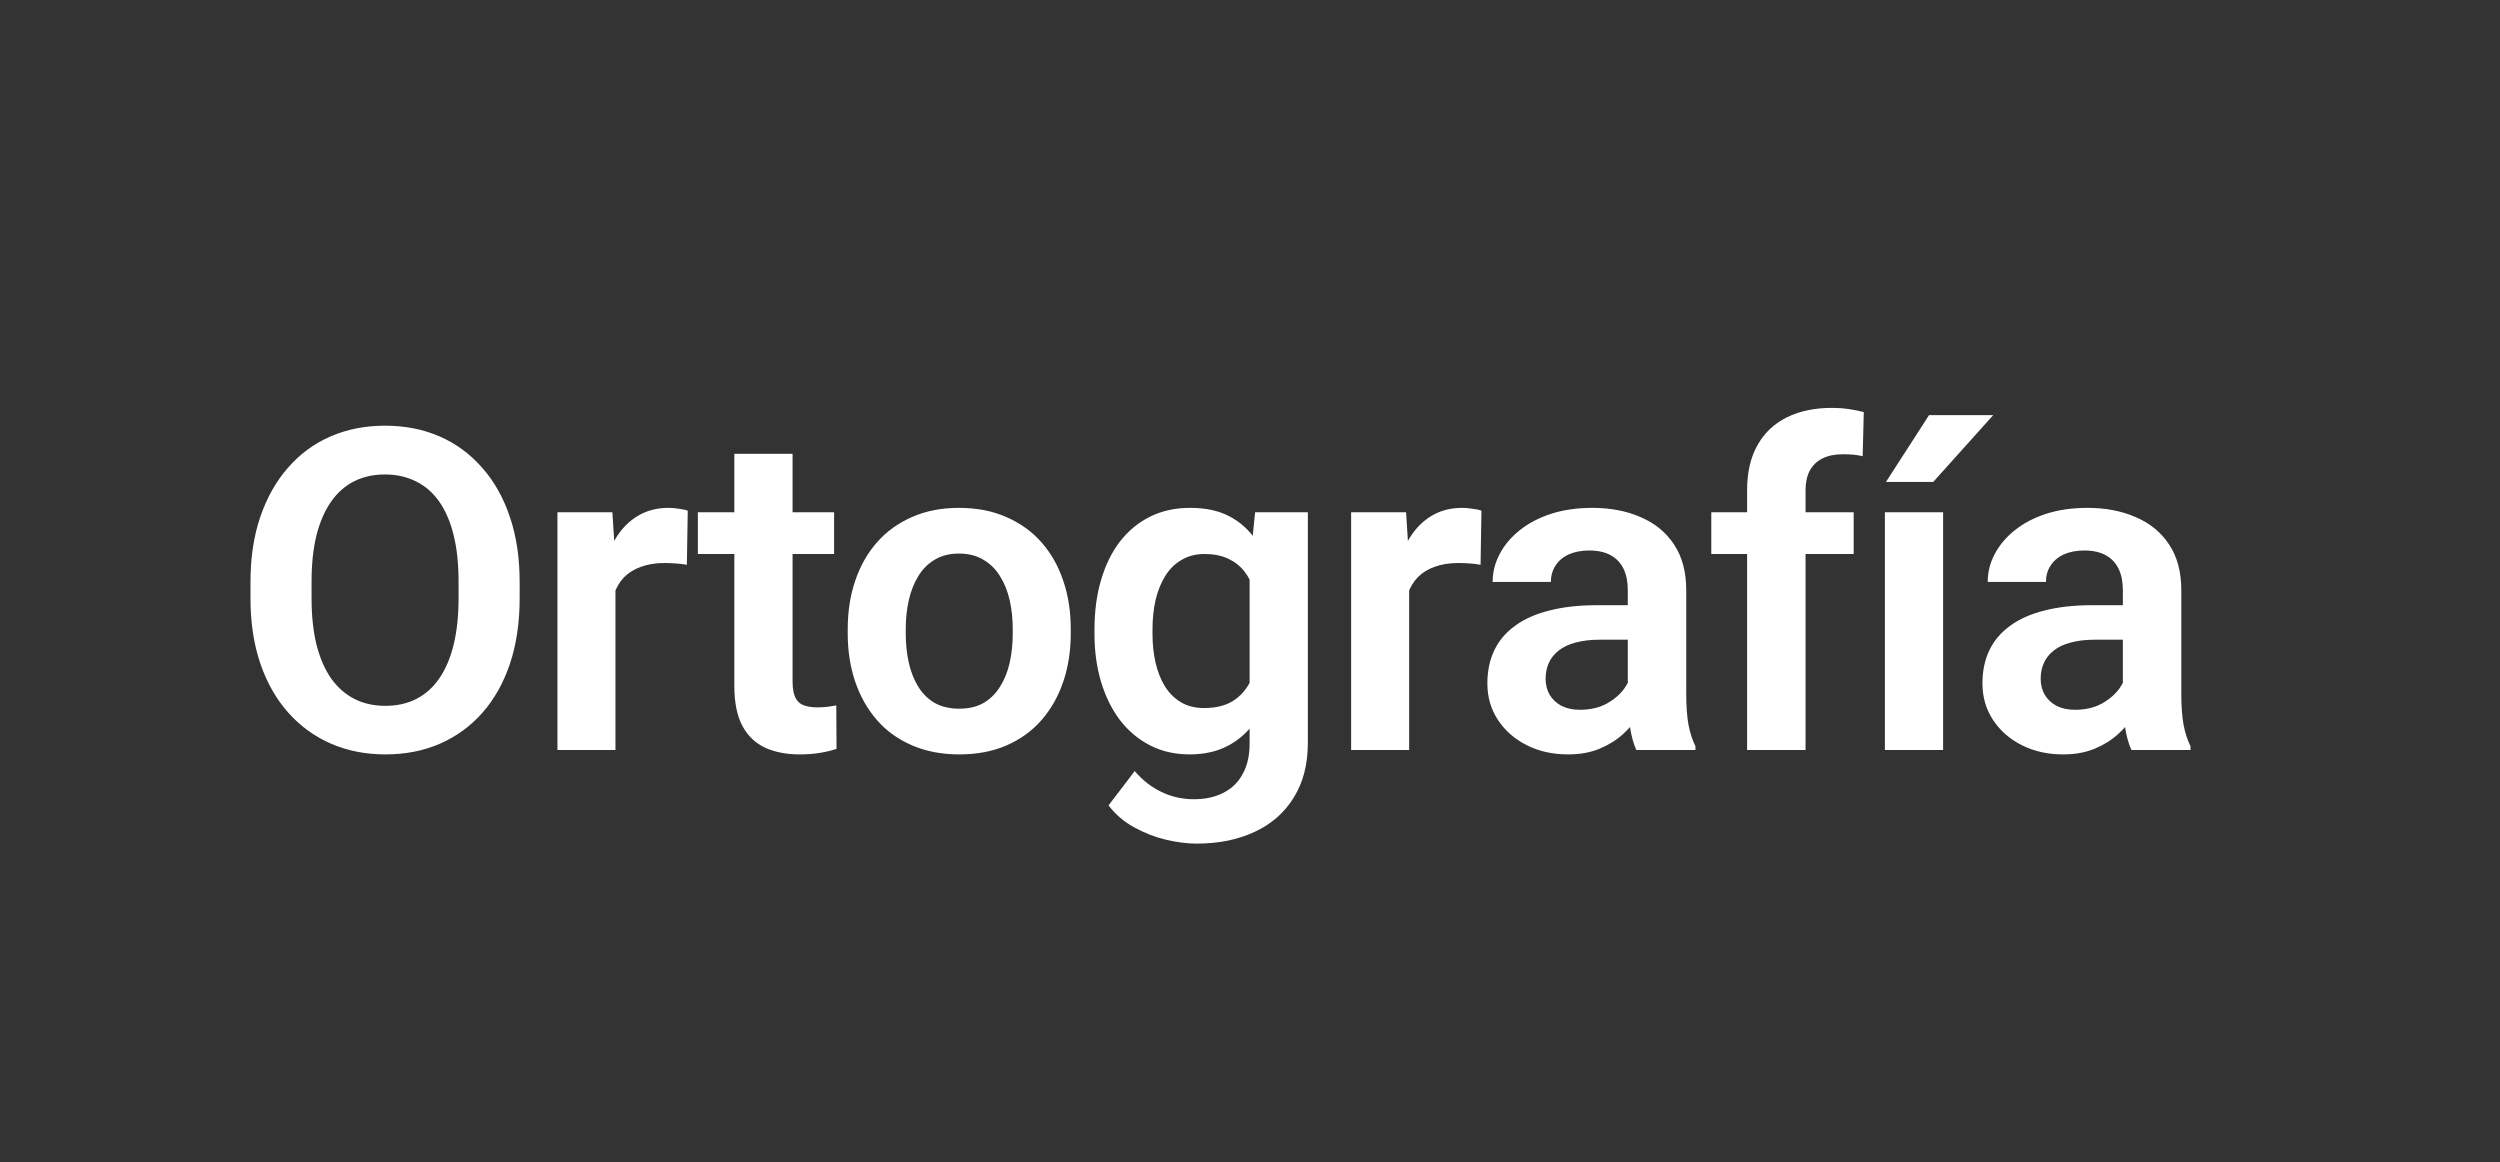 <svg width="200" height="93" viewBox="0 0 200 93" fill="none" xmlns="http://www.w3.org/2000/svg">
<rect x="0" y="0" width="200" height="93" fill="#333333" stroke="none"/>
<g clip-path="url(#clip0_2384_289)">
<path d="M41.572 46.553V47.871C41.572 49.805 41.314 51.545 40.799 53.092C40.283 54.627 39.55 55.934 38.601 57.012C37.652 58.09 36.521 58.916 35.209 59.49C33.896 60.065 32.437 60.352 30.832 60.352C29.25 60.352 27.797 60.065 26.472 59.49C25.16 58.916 24.023 58.09 23.062 57.012C22.101 55.934 21.357 54.627 20.83 53.092C20.302 51.545 20.039 49.805 20.039 47.871V46.553C20.039 44.607 20.302 42.867 20.83 41.332C21.357 39.797 22.096 38.49 23.045 37.412C23.994 36.322 25.125 35.49 26.437 34.916C27.762 34.342 29.215 34.055 30.797 34.055C32.402 34.055 33.861 34.342 35.174 34.916C36.486 35.49 37.617 36.322 38.566 37.412C39.527 38.49 40.265 39.797 40.781 41.332C41.308 42.867 41.572 44.607 41.572 46.553ZM36.685 47.871V46.518C36.685 45.123 36.556 43.898 36.299 42.844C36.041 41.777 35.66 40.881 35.156 40.154C34.652 39.428 34.031 38.883 33.293 38.52C32.554 38.145 31.722 37.957 30.797 37.957C29.859 37.957 29.027 38.145 28.3 38.52C27.586 38.883 26.976 39.428 26.472 40.154C25.968 40.881 25.582 41.777 25.312 42.844C25.055 43.898 24.925 45.123 24.925 46.518V47.871C24.925 49.254 25.055 50.478 25.312 51.545C25.582 52.611 25.968 53.514 26.472 54.252C26.988 54.978 27.609 55.529 28.336 55.904C29.062 56.279 29.894 56.467 30.832 56.467C31.769 56.467 32.601 56.279 33.328 55.904C34.054 55.529 34.664 54.978 35.156 54.252C35.66 53.514 36.041 52.611 36.299 51.545C36.556 50.478 36.685 49.254 36.685 47.871ZM49.237 44.865V60H44.596V40.98H48.991L49.237 44.865ZM55.02 40.857L54.95 45.182C54.692 45.135 54.399 45.1 54.071 45.076C53.754 45.053 53.456 45.041 53.174 45.041C52.459 45.041 51.833 45.141 51.293 45.34C50.754 45.527 50.303 45.803 49.94 46.166C49.588 46.529 49.319 46.975 49.131 47.502C48.944 48.018 48.838 48.603 48.815 49.26L47.813 49.137C47.813 47.93 47.936 46.81 48.182 45.779C48.428 44.748 48.786 43.846 49.254 43.072C49.723 42.299 50.309 41.701 51.012 41.279C51.727 40.846 52.547 40.629 53.473 40.629C53.731 40.629 54.006 40.652 54.299 40.699C54.604 40.734 54.844 40.787 55.02 40.857ZM66.728 40.98V44.32H55.829V40.98H66.728ZM58.747 36.305H63.406V54.516C63.406 55.078 63.482 55.512 63.634 55.816C63.786 56.121 64.015 56.326 64.32 56.432C64.624 56.537 64.987 56.59 65.409 56.59C65.714 56.59 65.995 56.572 66.253 56.537C66.511 56.502 66.728 56.467 66.903 56.432L66.921 59.912C66.534 60.041 66.095 60.147 65.603 60.228C65.122 60.31 64.577 60.352 63.968 60.352C62.925 60.352 62.011 60.176 61.226 59.824C60.441 59.461 59.831 58.881 59.398 58.084C58.964 57.275 58.747 56.209 58.747 54.885V36.305ZM67.818 50.684V50.315C67.818 48.92 68.017 47.637 68.416 46.465C68.814 45.281 69.394 44.256 70.156 43.389C70.918 42.522 71.85 41.848 72.951 41.367C74.053 40.875 75.307 40.629 76.713 40.629C78.142 40.629 79.408 40.875 80.51 41.367C81.623 41.848 82.561 42.522 83.322 43.389C84.084 44.256 84.664 45.281 85.062 46.465C85.461 47.637 85.66 48.92 85.66 50.315V50.684C85.66 52.066 85.461 53.35 85.062 54.533C84.664 55.705 84.084 56.73 83.322 57.609C82.561 58.477 81.629 59.15 80.527 59.631C79.426 60.111 78.166 60.352 76.748 60.352C75.342 60.352 74.082 60.111 72.969 59.631C71.855 59.15 70.918 58.477 70.156 57.609C69.394 56.73 68.814 55.705 68.416 54.533C68.017 53.35 67.818 52.066 67.818 50.684ZM72.459 50.315V50.684C72.459 51.516 72.541 52.295 72.705 53.022C72.869 53.748 73.121 54.387 73.461 54.938C73.801 55.488 74.24 55.922 74.779 56.238C75.33 56.543 75.986 56.695 76.748 56.695C77.498 56.695 78.142 56.543 78.682 56.238C79.221 55.922 79.66 55.488 80 54.938C80.352 54.387 80.609 53.748 80.773 53.022C80.937 52.295 81.019 51.516 81.019 50.684V50.315C81.019 49.494 80.937 48.727 80.773 48.012C80.609 47.285 80.352 46.647 80 46.096C79.66 45.533 79.215 45.094 78.664 44.777C78.125 44.449 77.475 44.285 76.713 44.285C75.963 44.285 75.318 44.449 74.779 44.777C74.24 45.094 73.801 45.533 73.461 46.096C73.121 46.647 72.869 47.285 72.705 48.012C72.541 48.727 72.459 49.494 72.459 50.315ZM100.409 40.98H104.628V59.42C104.628 61.143 104.253 62.602 103.503 63.797C102.764 65.004 101.727 65.918 100.391 66.539C99.055 67.172 97.503 67.488 95.733 67.488C94.971 67.488 94.145 67.383 93.254 67.172C92.376 66.961 91.526 66.627 90.706 66.17C89.897 65.725 89.223 65.144 88.684 64.43L90.776 61.688C91.409 62.426 92.124 62.982 92.921 63.357C93.717 63.744 94.579 63.938 95.504 63.938C96.442 63.938 97.239 63.762 97.895 63.41C98.563 63.07 99.073 62.566 99.424 61.898C99.788 61.242 99.969 60.434 99.969 59.473V45.322L100.409 40.98ZM87.559 50.719V50.35C87.559 48.897 87.735 47.578 88.087 46.395C88.438 45.199 88.942 44.174 89.598 43.318C90.266 42.463 91.069 41.801 92.007 41.332C92.956 40.863 94.022 40.629 95.206 40.629C96.46 40.629 97.514 40.857 98.37 41.315C99.237 41.772 99.952 42.422 100.514 43.266C101.089 44.109 101.534 45.111 101.85 46.272C102.178 47.42 102.43 48.685 102.606 50.068V51.07C102.442 52.418 102.178 53.654 101.815 54.779C101.464 55.904 100.995 56.889 100.409 57.732C99.823 58.565 99.096 59.209 98.229 59.666C97.362 60.123 96.342 60.352 95.171 60.352C93.999 60.352 92.944 60.111 92.007 59.631C91.069 59.15 90.266 58.477 89.598 57.609C88.942 56.742 88.438 55.723 88.087 54.551C87.735 53.379 87.559 52.102 87.559 50.719ZM92.2 50.35V50.719C92.2 51.539 92.282 52.307 92.446 53.022C92.61 53.736 92.862 54.369 93.202 54.92C93.542 55.459 93.969 55.881 94.485 56.185C95.001 56.49 95.616 56.643 96.331 56.643C97.292 56.643 98.077 56.443 98.686 56.045C99.307 55.635 99.776 55.078 100.092 54.375C100.421 53.66 100.631 52.857 100.725 51.967V49.207C100.667 48.504 100.538 47.853 100.339 47.256C100.151 46.658 99.887 46.143 99.547 45.709C99.208 45.275 98.774 44.935 98.247 44.69C97.719 44.443 97.092 44.32 96.366 44.32C95.663 44.32 95.047 44.478 94.52 44.795C93.993 45.1 93.559 45.527 93.219 46.078C92.879 46.629 92.622 47.268 92.446 47.994C92.282 48.721 92.2 49.506 92.2 50.35ZM112.732 44.865V60H108.091V40.98H112.486L112.732 44.865ZM118.515 40.857L118.445 45.182C118.187 45.135 117.894 45.1 117.566 45.076C117.249 45.053 116.951 45.041 116.669 45.041C115.954 45.041 115.327 45.141 114.788 45.34C114.249 45.527 113.798 45.803 113.435 46.166C113.083 46.529 112.814 46.975 112.626 47.502C112.439 48.018 112.333 48.603 112.31 49.26L111.308 49.137C111.308 47.93 111.431 46.81 111.677 45.779C111.923 44.748 112.281 43.846 112.749 43.072C113.218 42.299 113.804 41.701 114.507 41.279C115.222 40.846 116.042 40.629 116.968 40.629C117.226 40.629 117.501 40.652 117.794 40.699C118.099 40.734 118.339 40.787 118.515 40.857ZM130.223 55.957V47.185C130.223 46.541 130.111 45.984 129.889 45.516C129.666 45.047 129.326 44.684 128.869 44.426C128.412 44.168 127.832 44.039 127.129 44.039C126.508 44.039 125.963 44.145 125.494 44.355C125.037 44.566 124.686 44.865 124.44 45.252C124.193 45.627 124.07 46.06 124.07 46.553H119.412C119.412 45.768 119.6 45.023 119.975 44.32C120.35 43.605 120.883 42.973 121.574 42.422C122.277 41.859 123.115 41.42 124.088 41.103C125.072 40.787 126.174 40.629 127.393 40.629C128.834 40.629 130.117 40.875 131.242 41.367C132.379 41.848 133.27 42.574 133.914 43.547C134.57 44.52 134.899 45.744 134.899 47.221V55.518C134.899 56.467 134.957 57.281 135.074 57.961C135.203 58.629 135.391 59.209 135.637 59.701V60H130.908C130.686 59.52 130.516 58.91 130.399 58.172C130.281 57.422 130.223 56.684 130.223 55.957ZM130.873 48.416L130.908 51.176H127.973C127.246 51.176 126.607 51.252 126.057 51.404C125.506 51.545 125.055 51.756 124.703 52.037C124.352 52.307 124.088 52.635 123.912 53.022C123.736 53.397 123.649 53.824 123.649 54.305C123.649 54.773 123.754 55.195 123.965 55.57C124.188 55.945 124.504 56.244 124.914 56.467C125.336 56.678 125.828 56.783 126.391 56.783C127.211 56.783 127.926 56.619 128.535 56.291C129.145 55.951 129.619 55.541 129.959 55.06C130.299 54.58 130.481 54.123 130.504 53.69L131.84 55.693C131.676 56.174 131.43 56.684 131.102 57.223C130.774 57.762 130.352 58.266 129.836 58.734C129.32 59.203 128.699 59.59 127.973 59.895C127.246 60.199 126.402 60.352 125.441 60.352C124.211 60.352 123.109 60.105 122.137 59.613C121.164 59.121 120.397 58.447 119.834 57.592C119.272 56.736 118.99 55.764 118.99 54.674C118.99 53.666 119.178 52.775 119.553 52.002C119.928 51.228 120.484 50.578 121.223 50.051C121.961 49.512 122.875 49.107 123.965 48.838C125.066 48.557 126.326 48.416 127.744 48.416H130.873ZM144.444 60H139.768V39.223C139.768 37.793 140.044 36.592 140.595 35.619C141.145 34.635 141.93 33.891 142.95 33.387C143.97 32.883 145.171 32.631 146.554 32.631C147.011 32.631 147.444 32.66 147.854 32.719C148.276 32.777 148.692 32.859 149.102 32.965L149.014 36.498C148.792 36.44 148.546 36.398 148.276 36.375C148.018 36.352 147.731 36.34 147.415 36.34C146.782 36.34 146.243 36.451 145.798 36.674C145.352 36.897 145.012 37.225 144.778 37.658C144.555 38.08 144.444 38.602 144.444 39.223V60ZM148.294 40.98V44.32H136.903V40.98H148.294ZM155.449 40.98V60H150.791V40.98H155.449ZM150.878 38.555L154.324 33.211H159.457L154.658 38.555H150.878ZM169.828 55.957V47.185C169.828 46.541 169.717 45.984 169.494 45.516C169.272 45.047 168.932 44.684 168.475 44.426C168.018 44.168 167.438 44.039 166.735 44.039C166.114 44.039 165.569 44.145 165.1 44.355C164.643 44.566 164.291 44.865 164.045 45.252C163.799 45.627 163.676 46.06 163.676 46.553H159.018C159.018 45.768 159.205 45.023 159.58 44.32C159.955 43.605 160.489 42.973 161.18 42.422C161.883 41.859 162.721 41.42 163.694 41.103C164.678 40.787 165.78 40.629 166.998 40.629C168.44 40.629 169.723 40.875 170.848 41.367C171.985 41.848 172.875 42.574 173.52 43.547C174.176 44.52 174.504 45.744 174.504 47.221V55.518C174.504 56.467 174.563 57.281 174.68 57.961C174.809 58.629 174.996 59.209 175.242 59.701V60H170.514C170.291 59.52 170.121 58.91 170.004 58.172C169.887 57.422 169.828 56.684 169.828 55.957ZM170.479 48.416L170.514 51.176H167.578C166.852 51.176 166.213 51.252 165.662 51.404C165.112 51.545 164.66 51.756 164.309 52.037C163.957 52.307 163.694 52.635 163.518 53.022C163.342 53.397 163.254 53.824 163.254 54.305C163.254 54.773 163.36 55.195 163.571 55.57C163.793 55.945 164.11 56.244 164.52 56.467C164.942 56.678 165.434 56.783 165.996 56.783C166.817 56.783 167.531 56.619 168.141 56.291C168.75 55.951 169.225 55.541 169.565 55.06C169.905 54.58 170.086 54.123 170.11 53.69L171.446 55.693C171.281 56.174 171.035 56.684 170.707 57.223C170.379 57.762 169.957 58.266 169.442 58.734C168.926 59.203 168.305 59.59 167.578 59.895C166.852 60.199 166.008 60.352 165.047 60.352C163.817 60.352 162.715 60.105 161.742 59.613C160.77 59.121 160.002 58.447 159.44 57.592C158.877 56.736 158.596 55.764 158.596 54.674C158.596 53.666 158.783 52.775 159.158 52.002C159.533 51.228 160.09 50.578 160.828 50.051C161.567 49.512 162.481 49.107 163.571 48.838C164.672 48.557 165.932 48.416 167.35 48.416H170.479Z" fill="white"/>
</g>
<defs>
<clipPath id="clip0_2384_289">
<rect width="200" height="93" fill="white"/>
</clipPath>
</defs>
</svg>
